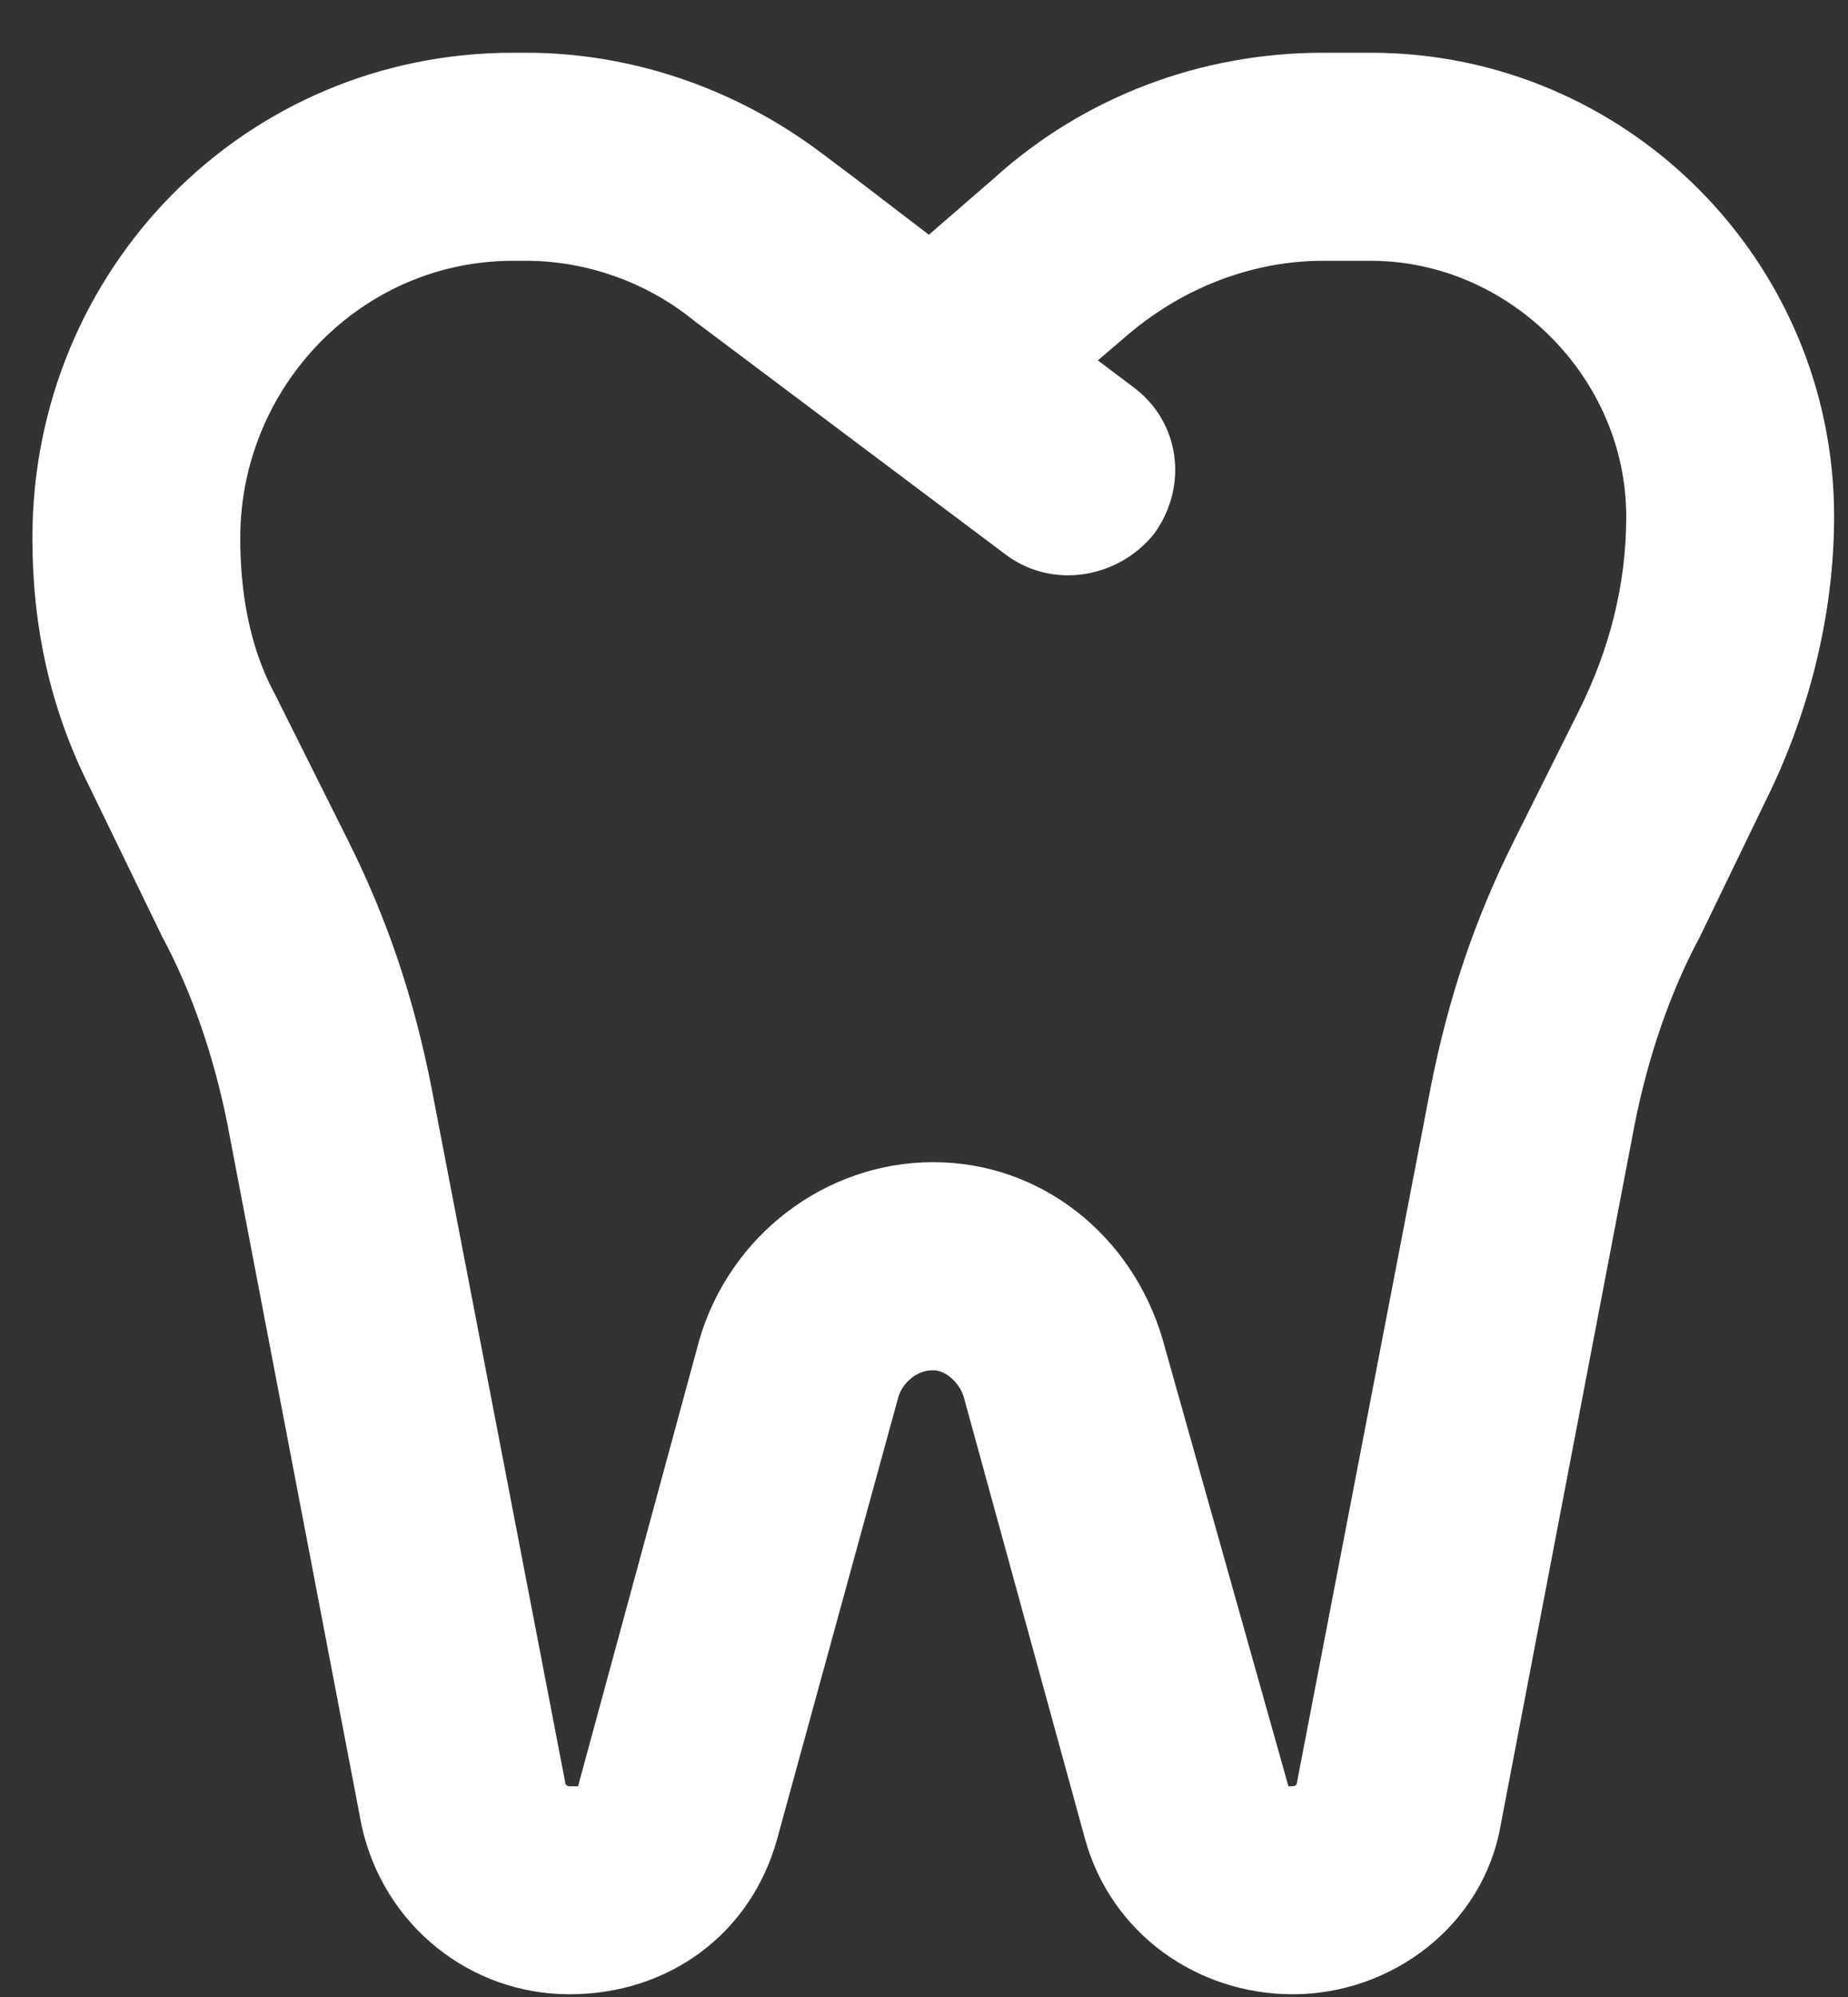 <?xml version="1.0" encoding="UTF-8"?>
<svg xmlns="http://www.w3.org/2000/svg" width="25" height="27" viewBox="0 0 25 27" fill="none">
  <rect x="0" y="0" width="25" height="27" fill="#333333" stroke="none"/>
  <path d="M3.25 7.276C3.25 7.979 3.367 8.74 3.719 9.385L4.715 11.377C5.242 12.432 5.594 13.486 5.828 14.658L7.645 24.092C7.645 24.151 7.703 24.151 7.703 24.151C7.762 24.151 7.762 24.151 7.82 24.151L9.461 18.115C9.871 16.709 11.16 15.713 12.625 15.713C14.09 15.713 15.32 16.709 15.73 18.115L17.43 24.151C17.43 24.151 17.43 24.151 17.488 24.151C17.488 24.151 17.547 24.151 17.547 24.092L19.363 14.658C19.598 13.486 19.949 12.432 20.477 11.377L21.355 9.619C21.766 8.799 22 7.92 22 6.983C22 5.108 20.418 3.526 18.543 3.526H17.898C16.961 3.526 16.023 3.877 15.262 4.522L14.852 4.873L15.32 5.225C15.965 5.693 16.082 6.572 15.613 7.217C15.145 7.803 14.266 7.979 13.621 7.51L11.746 6.104L9.871 4.697L9.402 4.346C8.758 3.818 7.938 3.526 7.117 3.526H6.941C4.891 3.526 3.25 5.225 3.25 7.276ZM12.566 3.174L13.445 2.412C14.676 1.299 16.258 0.713 17.898 0.713H18.543C22 0.713 24.812 3.526 24.812 6.983C24.812 8.33 24.461 9.678 23.875 10.85L22.996 12.666C22.586 13.428 22.293 14.307 22.117 15.186L20.301 24.678C20.066 26.026 18.836 26.963 17.488 26.963C16.199 26.963 15.027 26.143 14.676 24.854L13.035 18.877C12.977 18.701 12.801 18.526 12.625 18.526C12.391 18.526 12.215 18.701 12.156 18.877L10.516 24.854C10.164 26.143 9.051 26.963 7.703 26.963C6.355 26.963 5.184 26.026 4.891 24.678L3.074 15.186C2.898 14.307 2.605 13.428 2.195 12.666L1.199 10.615C0.672 9.561 0.438 8.447 0.438 7.276C0.438 3.643 3.309 0.713 6.941 0.713H7.117C8.523 0.713 9.93 1.182 11.102 2.061L11.57 2.412L12.566 3.174Z" fill="white"></path>
</svg>
